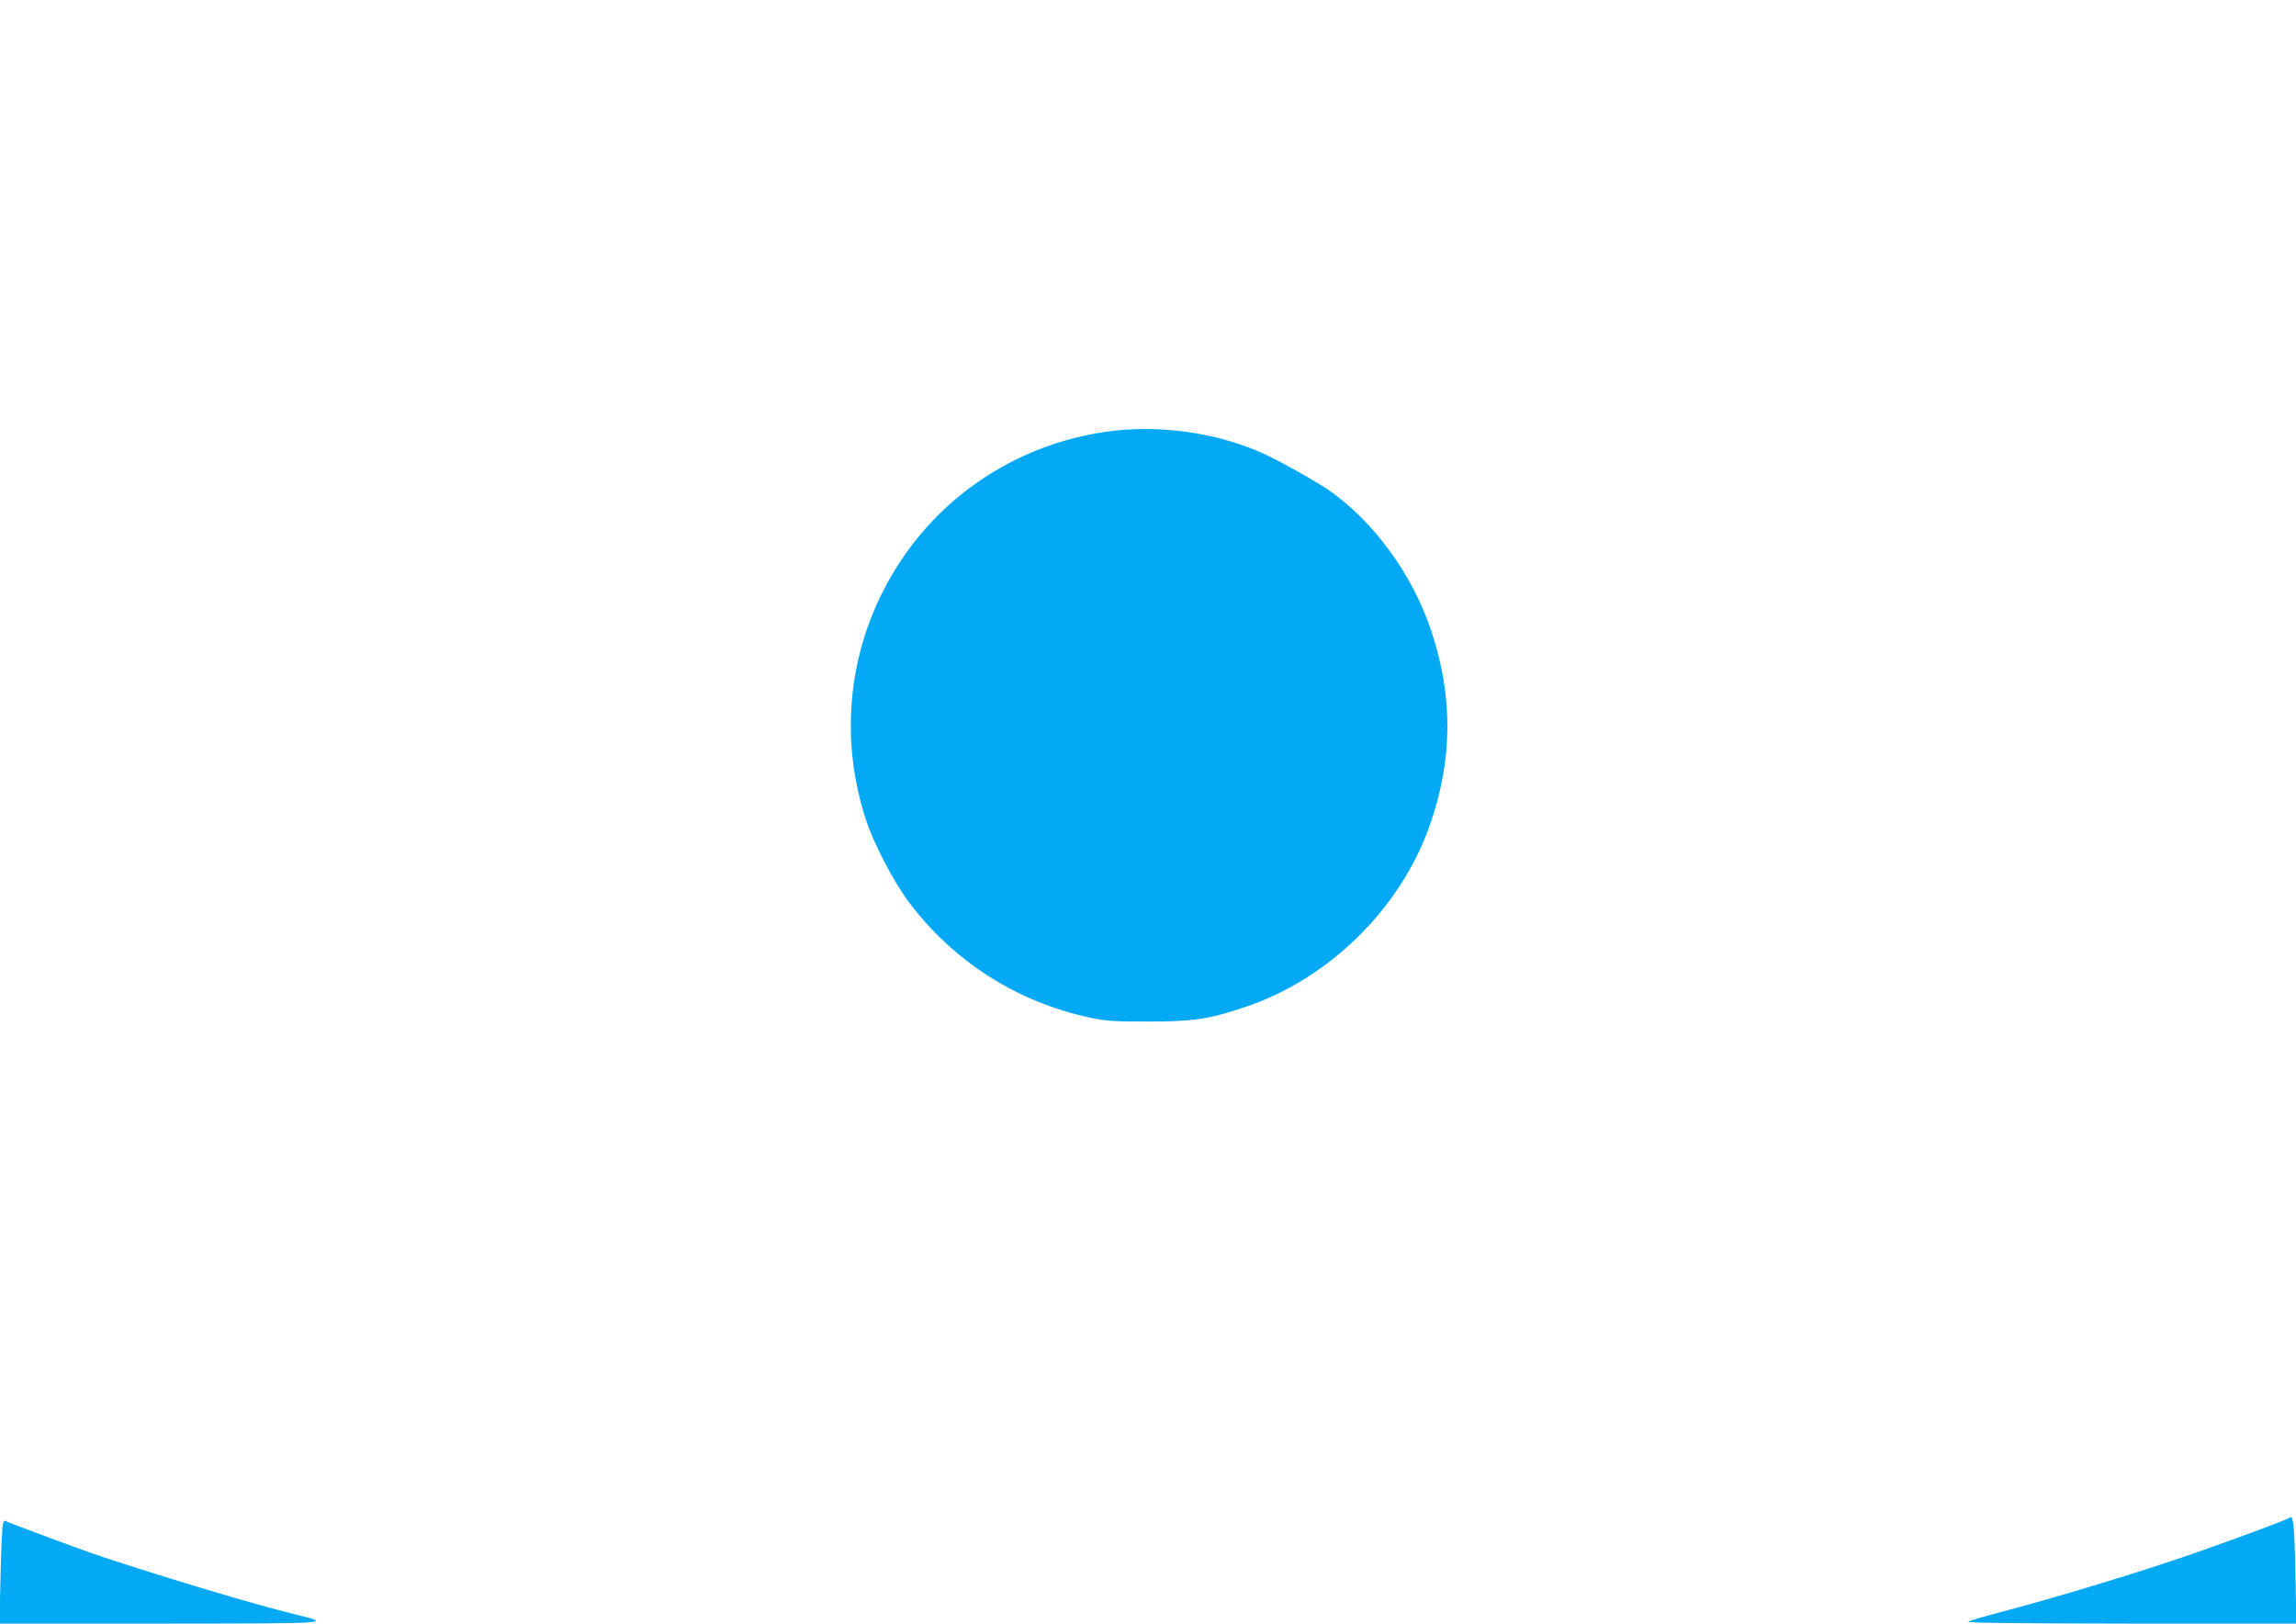 <?xml version="1.0" standalone="no"?>
<!DOCTYPE svg PUBLIC "-//W3C//DTD SVG 20010904//EN"
 "http://www.w3.org/TR/2001/REC-SVG-20010904/DTD/svg10.dtd">
<svg version="1.0" xmlns="http://www.w3.org/2000/svg"
 width="1280pt" height="905pt" viewBox="0 0 1280 905"
 preserveAspectRatio="xMidYMid meet">
<g transform="translate(0,905) scale(0.1,-0.1)"
fill="#03a9f4" stroke="none">
<path d="M6210 6649 c-482 -56 -913 -316 -1181 -714 -289 -428 -363 -955 -203
-1450 44 -136 155 -349 242 -465 248 -329 600 -554 1006 -642 87 -19 131 -22
326 -22 252 0 336 12 539 80 471 157 872 552 1034 1020 126 363 128 710 7
1075 -104 315 -322 614 -575 789 -57 39 -216 130 -314 179 -253 128 -584 184
-881 150z"/>
<path d="M12765 591 c-10 -10 -265 -105 -530 -198 -295 -103 -769 -247 -1097
-333 -80 -21 -155 -43 -165 -49 -13 -7 246 -10 906 -11 l923 0 -5 272 c-5 268
-12 339 -32 319z"/>
<path d="M16 553 c-4 -16 -10 -146 -13 -290 l-6 -263 899 0 c982 1 962 -1 739
54 -226 56 -658 185 -1055 315 -110 36 -535 194 -546 202 -8 7 -14 0 -18 -18z"/>
</g>
</svg>
